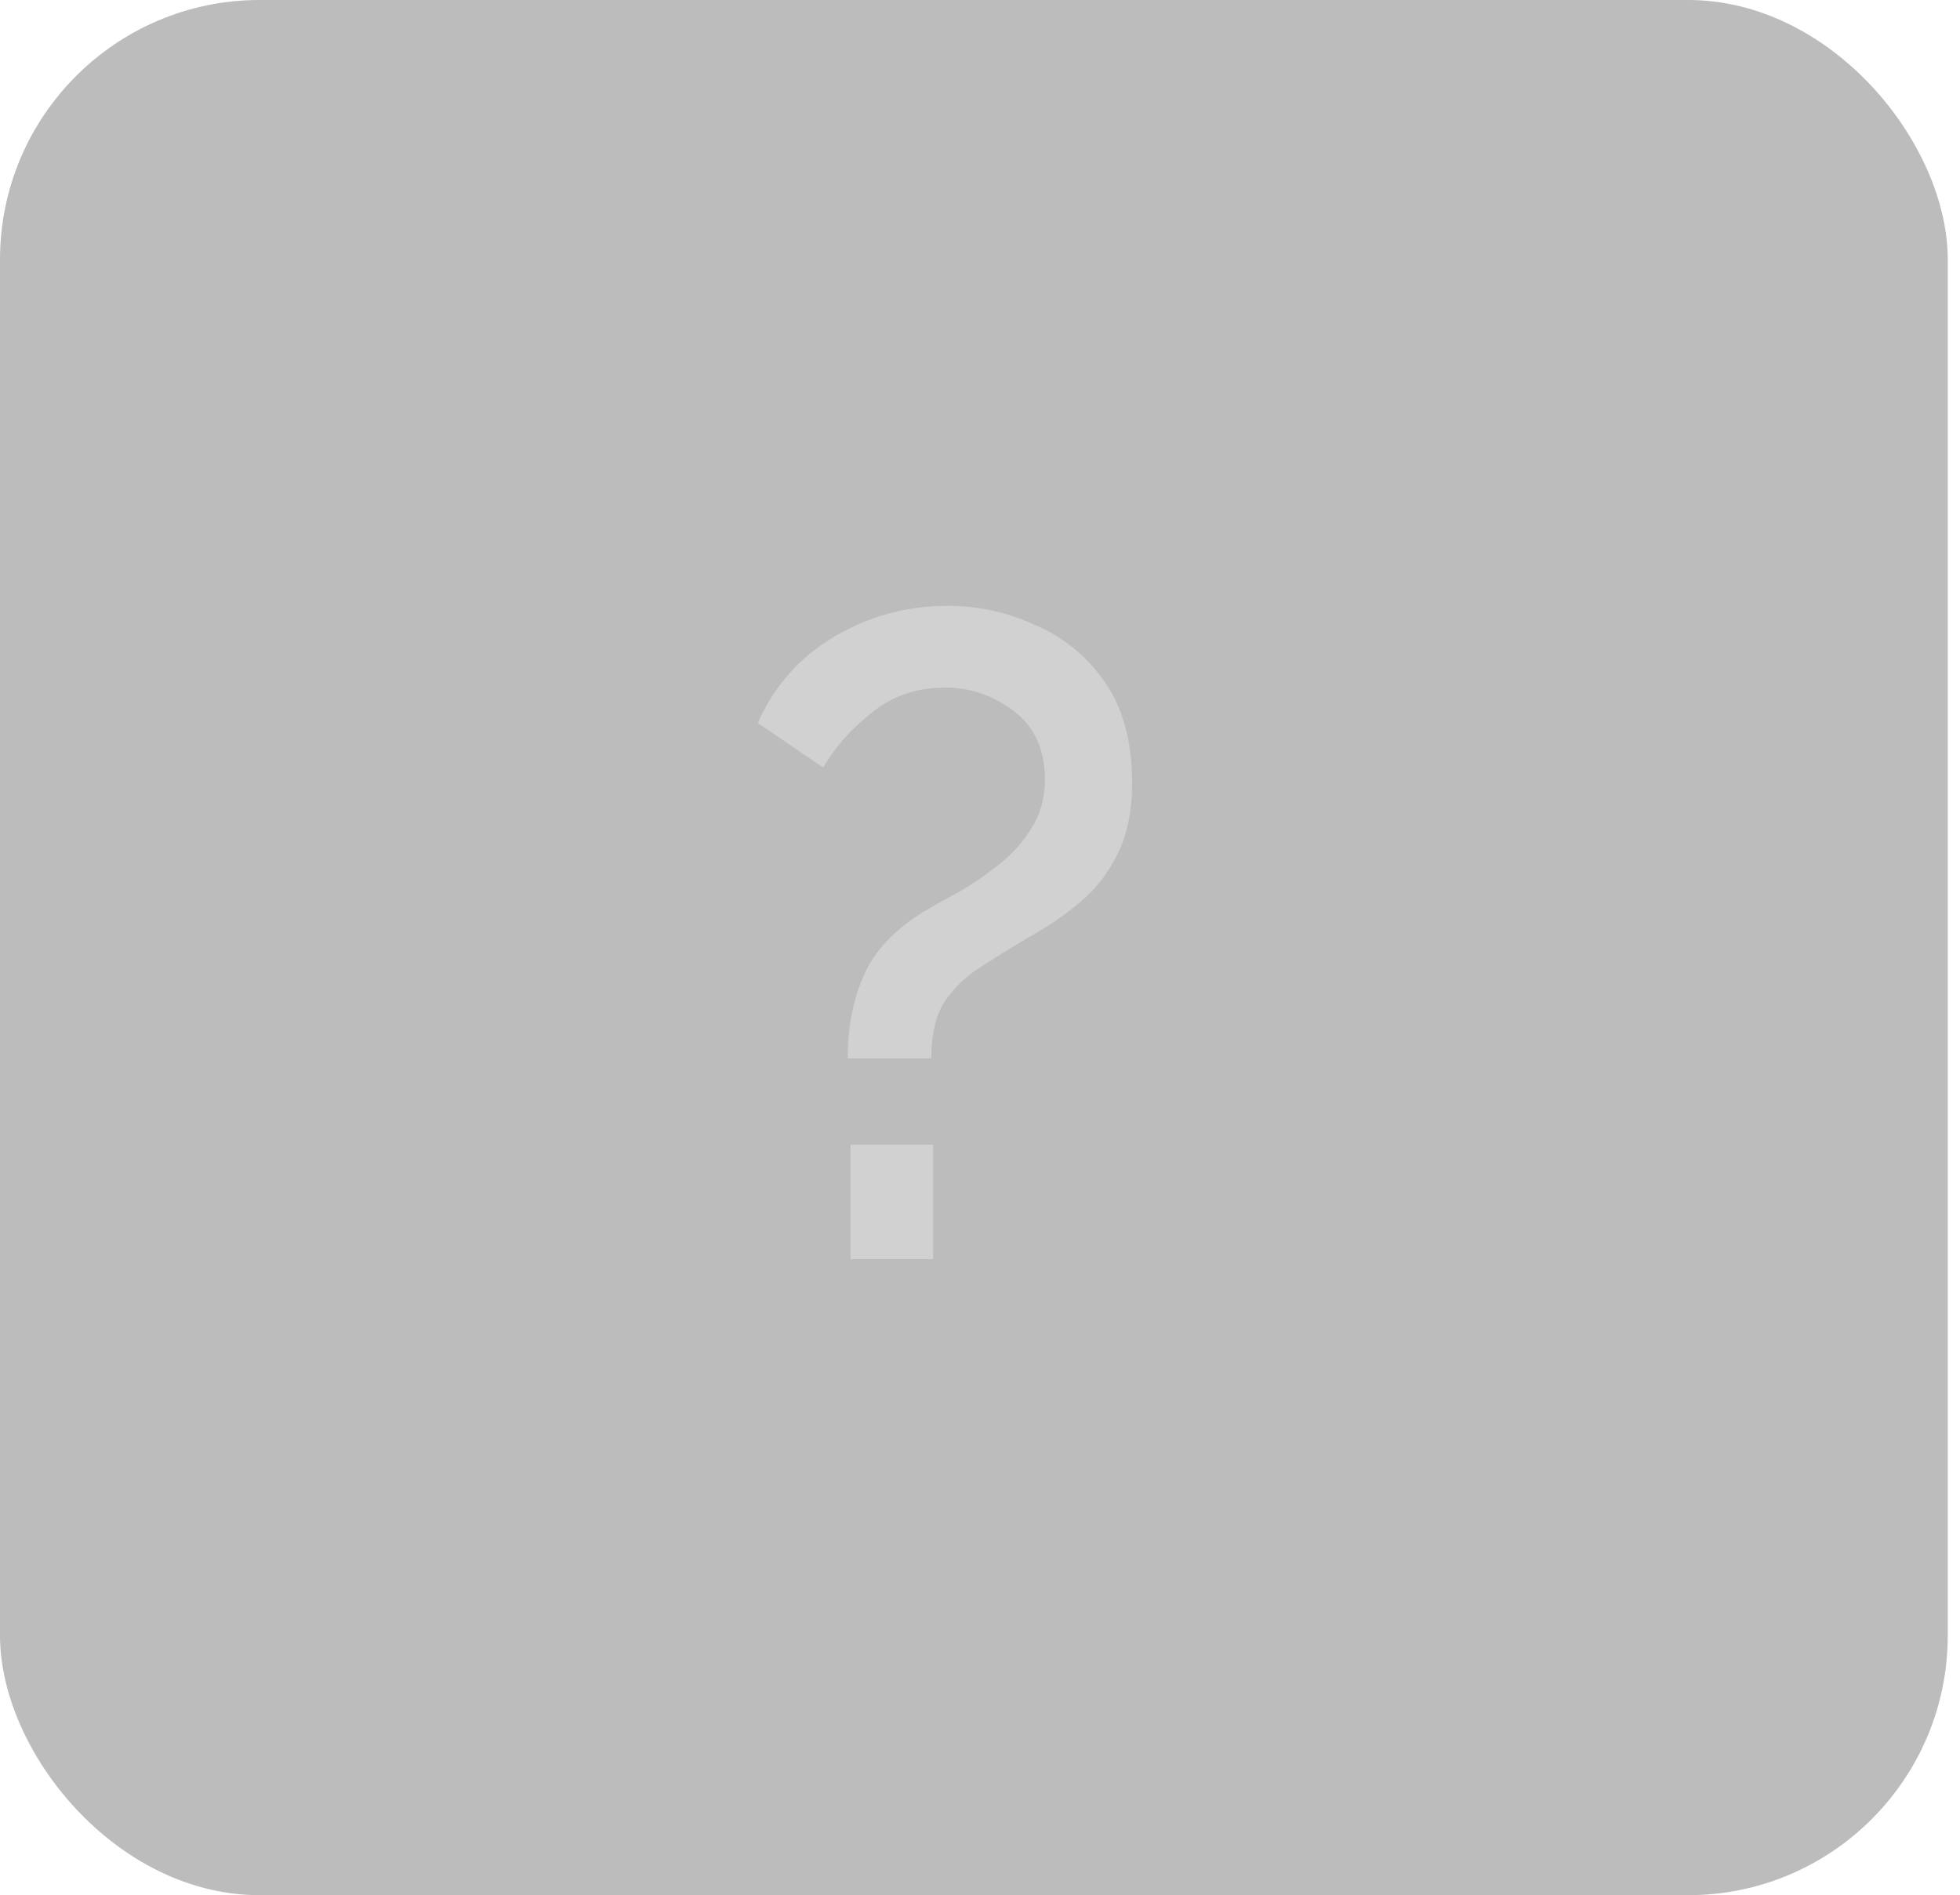 <svg width="151" height="146" viewBox="0 0 151 146" fill="none" xmlns="http://www.w3.org/2000/svg">
<rect width="150.056" height="146" rx="20" fill="#BCBCBC"/>
<path d="M65.31 81.53C65.31 79.103 65.73 76.957 66.57 75.09C67.41 73.223 68.927 71.613 71.12 70.26C71.913 69.793 72.823 69.28 73.85 68.72C74.923 68.113 75.95 67.413 76.93 66.62C77.957 65.827 78.797 64.893 79.45 63.82C80.15 62.747 80.5 61.487 80.5 60.04C80.5 57.753 79.707 56.003 78.12 54.79C76.533 53.577 74.76 52.97 72.8 52.97C70.607 52.97 68.717 53.623 67.13 54.93C65.543 56.19 64.307 57.59 63.42 59.13L58.38 55.7C59.64 52.853 61.6 50.637 64.26 49.05C66.967 47.463 69.883 46.67 73.01 46.67C75.343 46.67 77.583 47.16 79.73 48.14C81.923 49.073 83.72 50.543 85.12 52.55C86.52 54.557 87.22 57.147 87.22 60.32C87.22 62.467 86.847 64.287 86.1 65.78C85.4 67.227 84.443 68.463 83.23 69.49C82.017 70.517 80.64 71.45 79.1 72.29C77.933 72.99 76.767 73.713 75.6 74.46C74.48 75.16 73.547 76.047 72.8 77.12C72.1 78.193 71.75 79.663 71.75 81.53H65.31ZM65.52 97V88.18H71.89V97H65.52Z" fill="#D1D1D1"/>
</svg>
